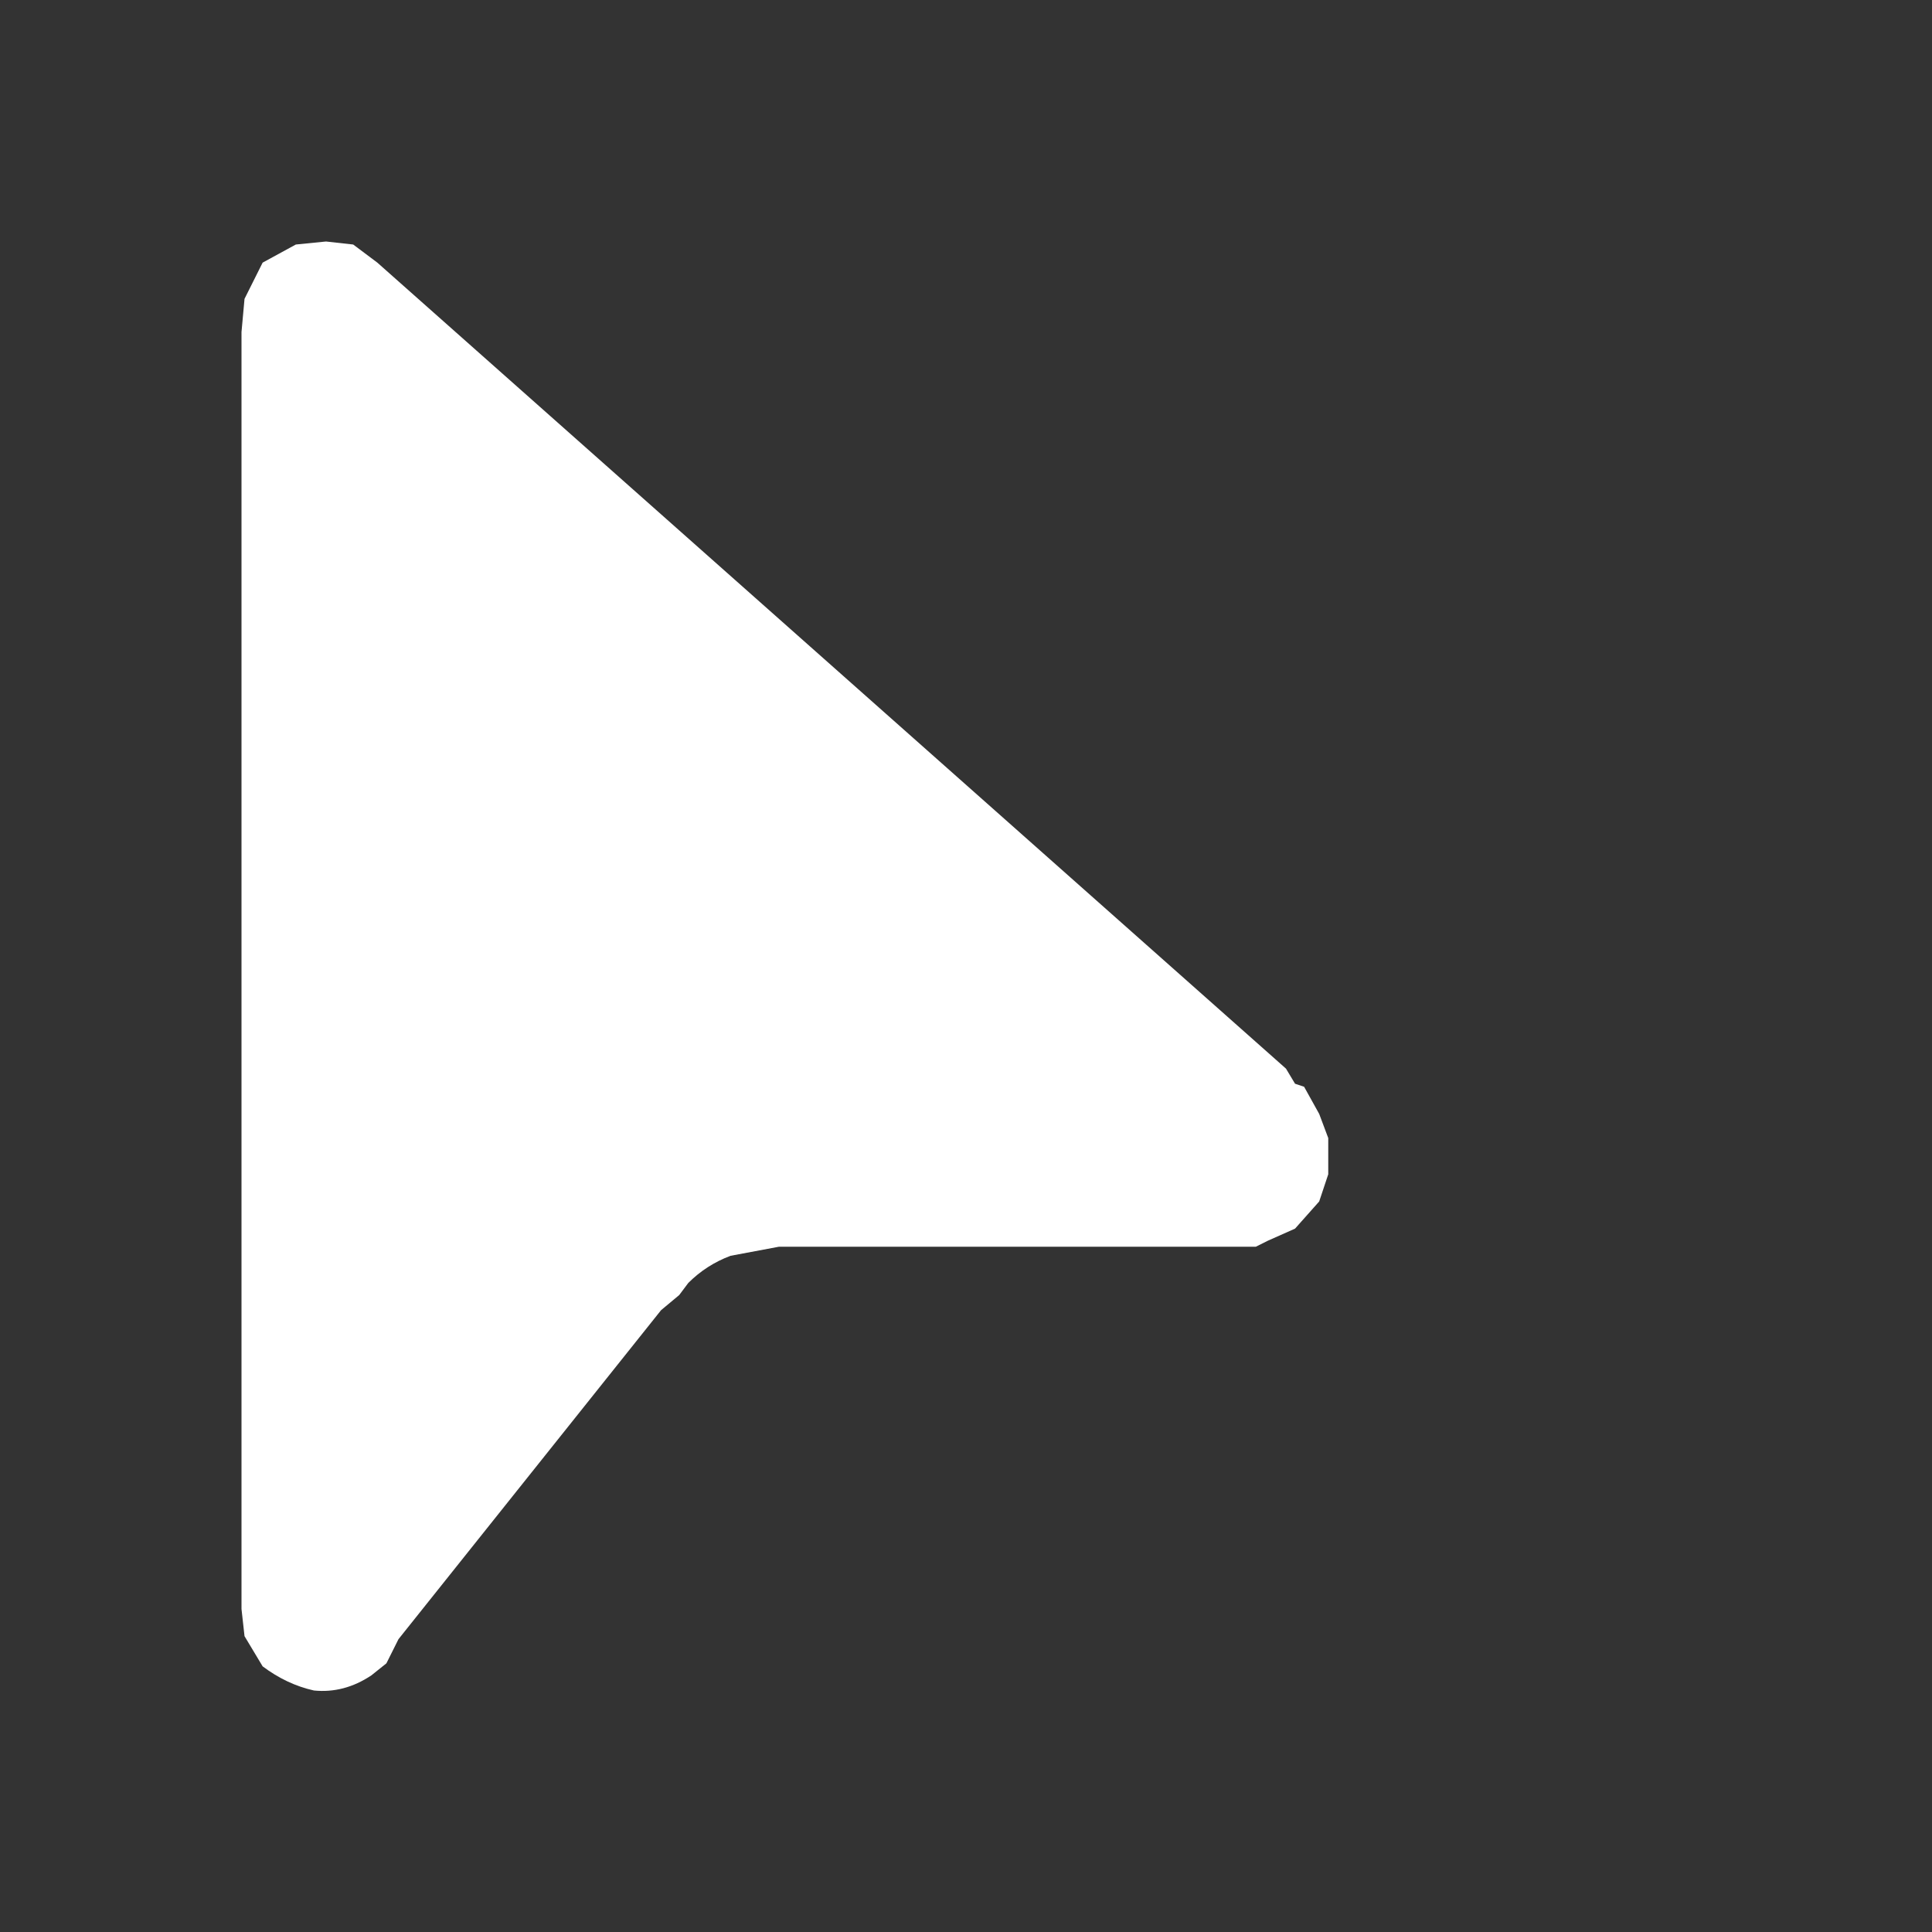 <svg width="32" height="32" xmlns="http://www.w3.org/2000/svg" xmlns:xlink="http://www.w3.org/1999/xlink">
  <rect width="100%" height="100%" fill="#333333" stroke="none"/>
  <defs/>
  <g>
    <path stroke="none" fill="#FFFFFF" d="M4.35 4.35 L4.9 4.05 5.4 4 5.85 4.05 6.25 4.35 21.3 17.7 21.45 17.95 21.6 18 21.85 18.45 22 18.85 22 19.45 21.85 19.9 21.45 20.35 21 20.55 20.8 20.65 20.55 20.65 12.9 20.65 12.1 20.8 Q11.7 20.95 11.4 21.25 L11.25 21.45 10.95 21.7 6.6 27.15 6.4 27.55 6.15 27.75 Q5.7 28.05 5.2 28 4.75 27.9 4.35 27.6 L4.05 27.1 4 26.65 4 5.5 4.05 4.95 4.35 4.35"/>
  </g>
</svg>